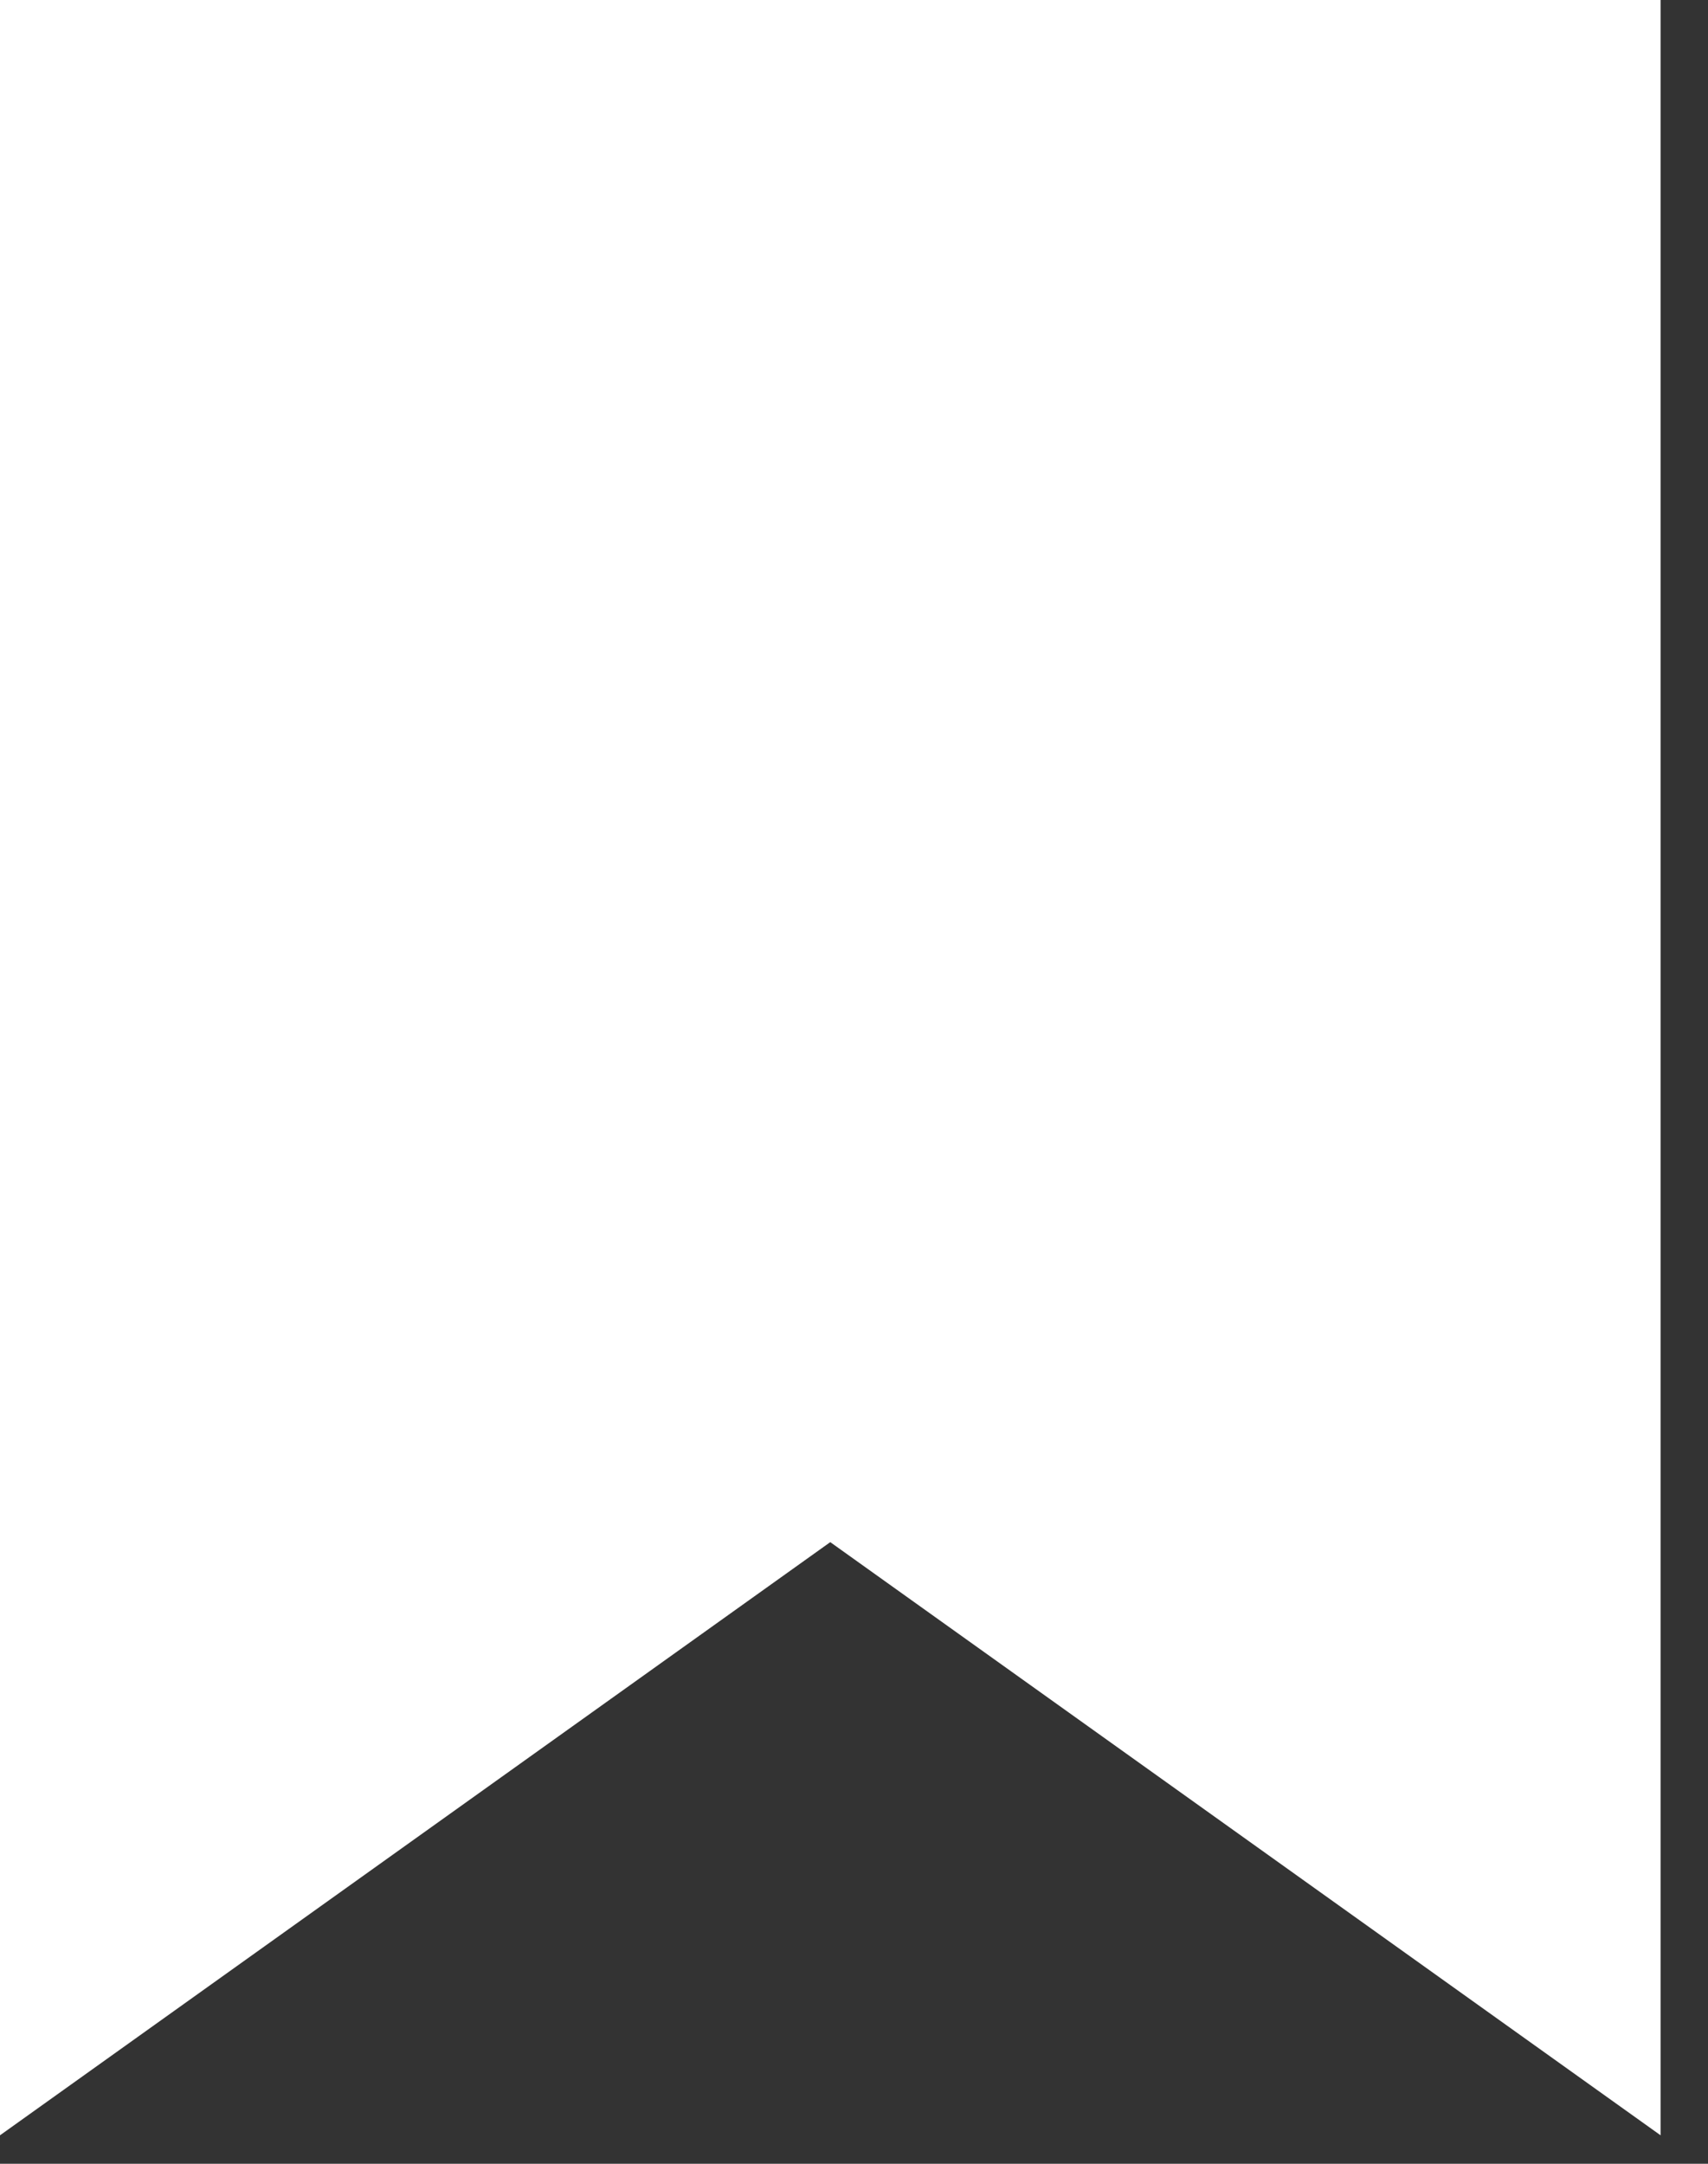 <?xml version="1.0" encoding="UTF-8"?> <svg xmlns="http://www.w3.org/2000/svg" width="30" height="38" viewBox="0 0 30 38" fill="none"><rect x="0" y="0" width="30" height="38" fill="#333333" stroke="none"/><path d="M29.167 37.5L14.583 27.083L0 37.5V4.167C0 3.062 0 0 0 0C0 0 3.062 0 4.167 0H25C26.105 0 29.167 0 29.167 0C29.167 0 29.167 3.062 29.167 4.167V37.5Z" fill="white"></path></svg> 
